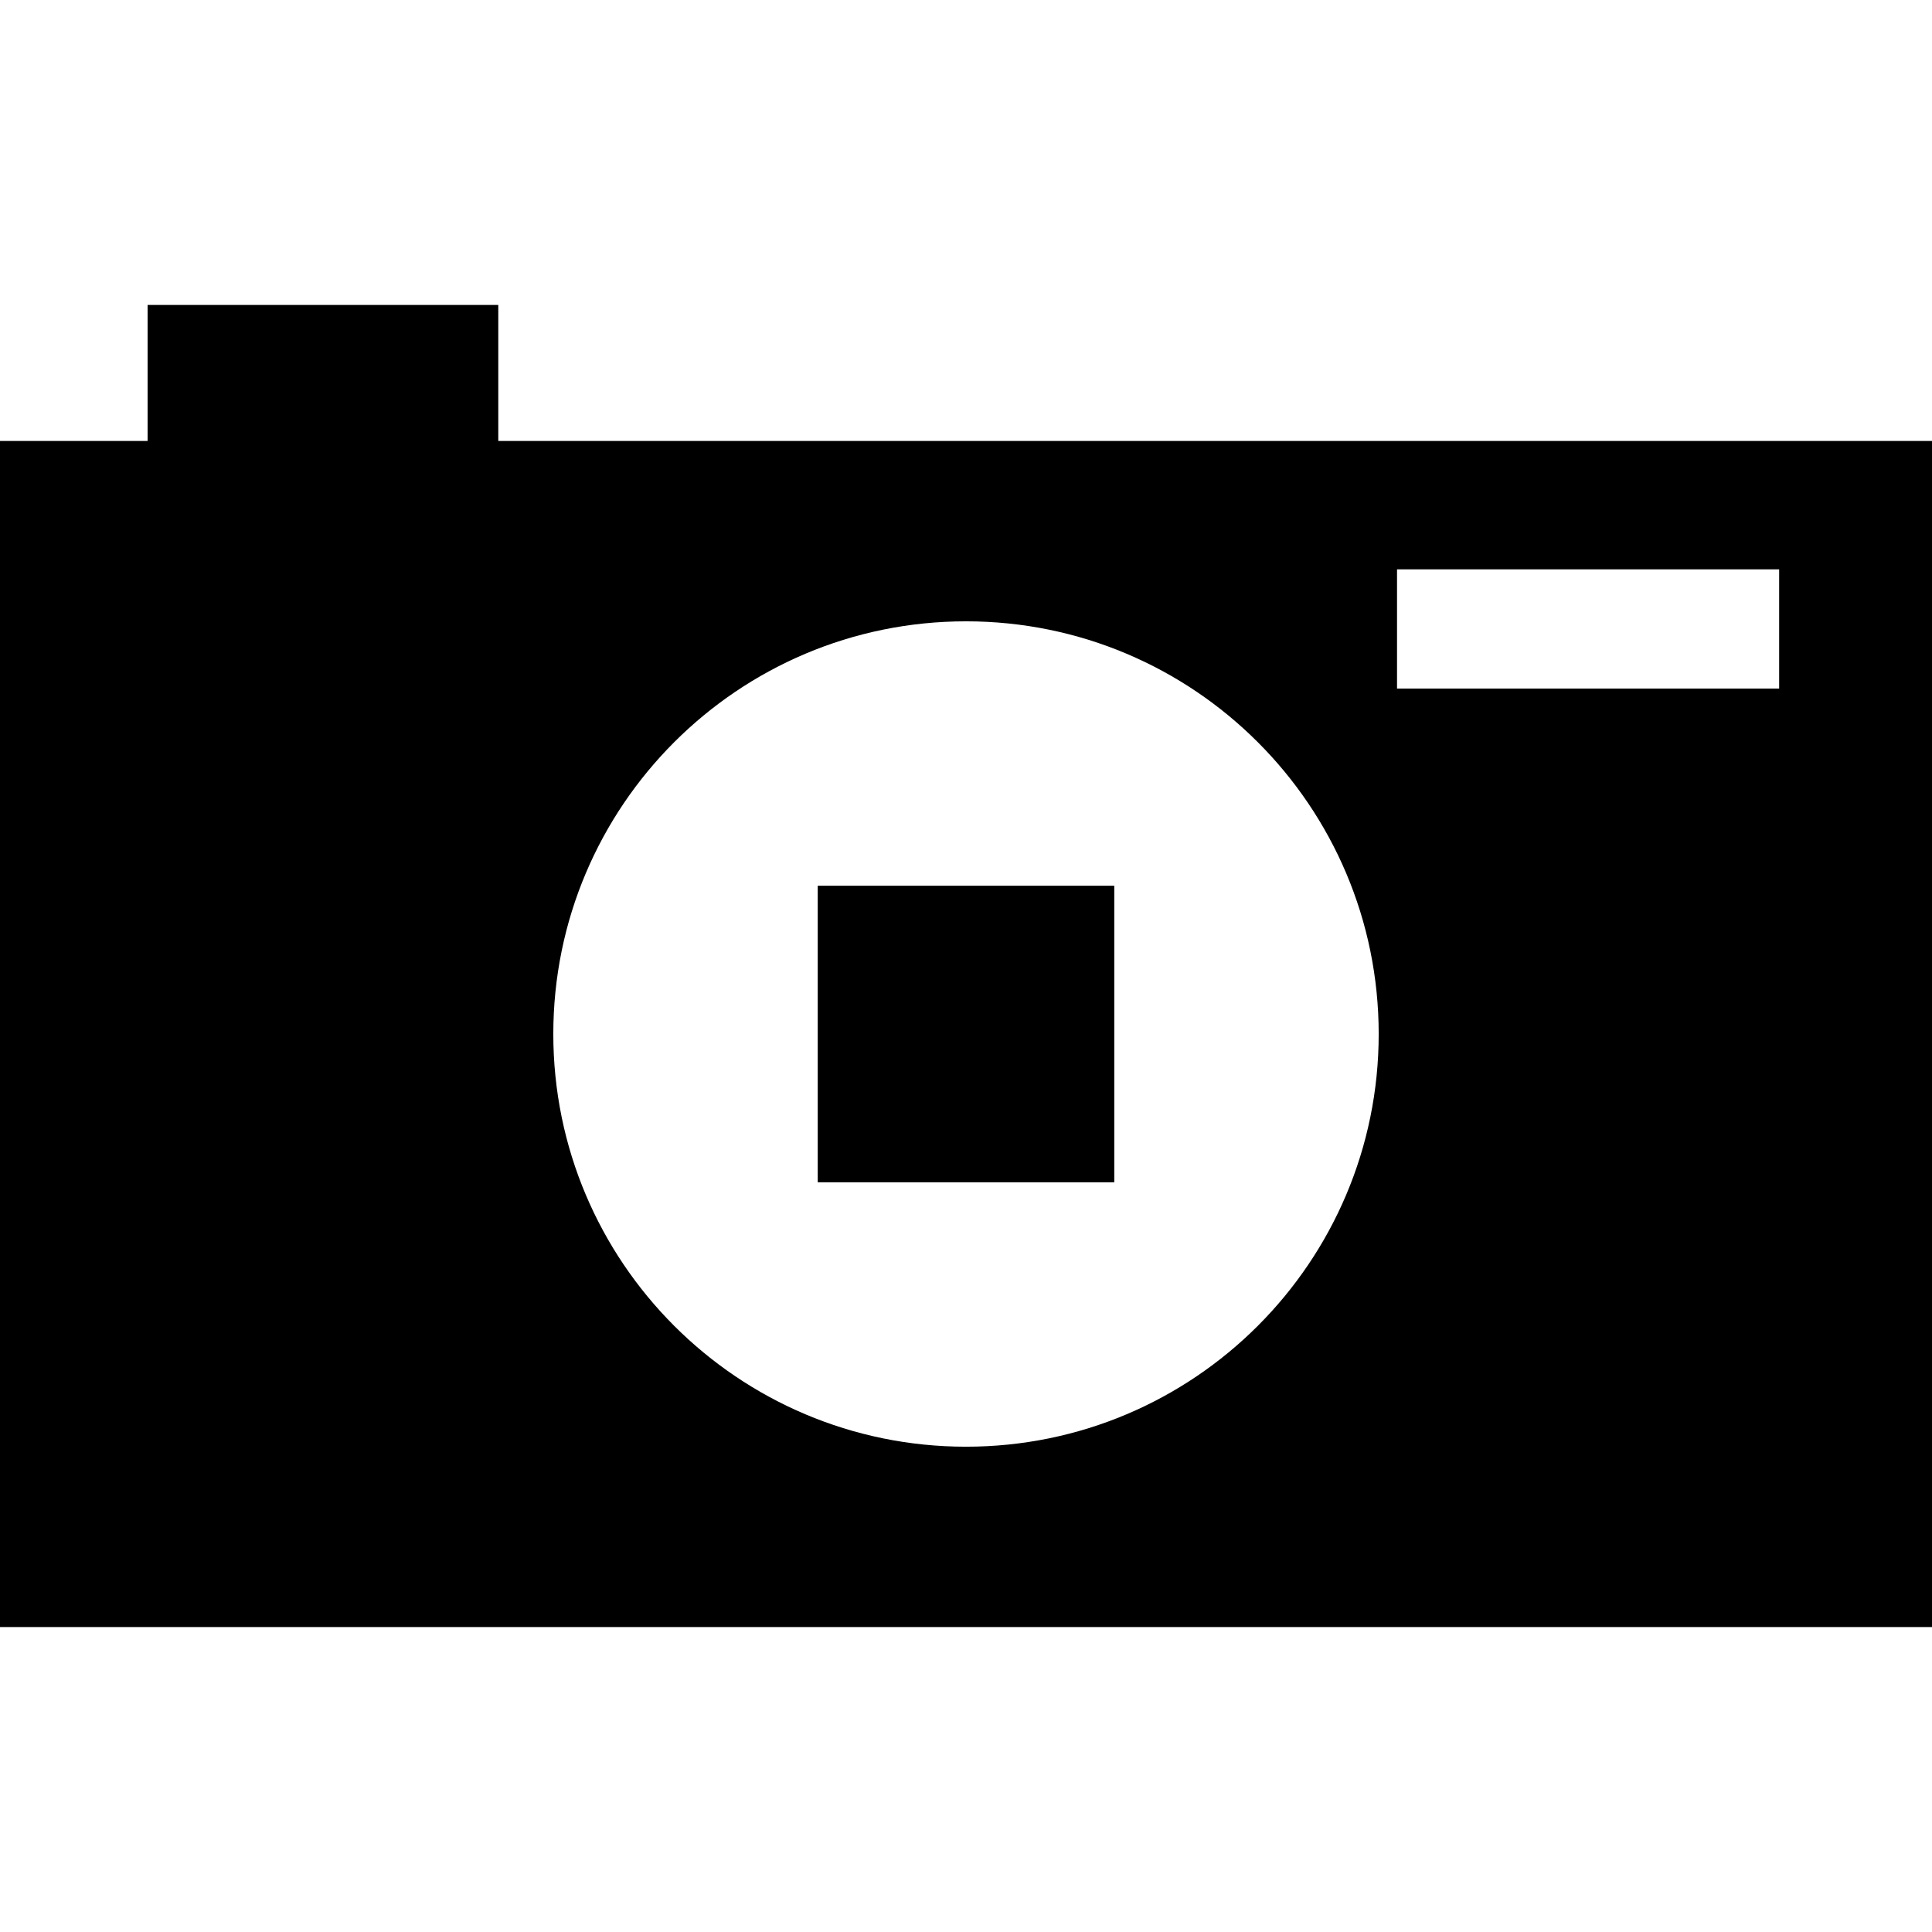 <?xml version="1.0" encoding="iso-8859-1"?>
<!-- Uploaded to: SVG Repo, www.svgrepo.com, Generator: SVG Repo Mixer Tools -->
<!DOCTYPE svg PUBLIC "-//W3C//DTD SVG 1.1//EN" "http://www.w3.org/Graphics/SVG/1.1/DTD/svg11.dtd">
<svg fill="#000000" height="800px" width="800px" version="1.1" id="Capa_1" xmlns="http://www.w3.org/2000/svg" xmlns:xlink="http://www.w3.org/1999/xlink" 
	 viewBox="0 0 230 230" xml:space="preserve">
<path d="M132.651,140.748H97.349v-35.301h35.302V140.748z M59.32,52.496H230v141.203H0V52.496h17.571V36.301H59.32V52.496z
	 M166.313,81.975h45.491V67.781h-45.491V81.975z M65.87,123.096c0,27.136,21.996,49.131,49.13,49.131s49.13-21.995,49.13-49.131
	c0-27.131-21.996-49.129-49.13-49.129S65.87,95.965,65.87,123.096z"/>
</svg>